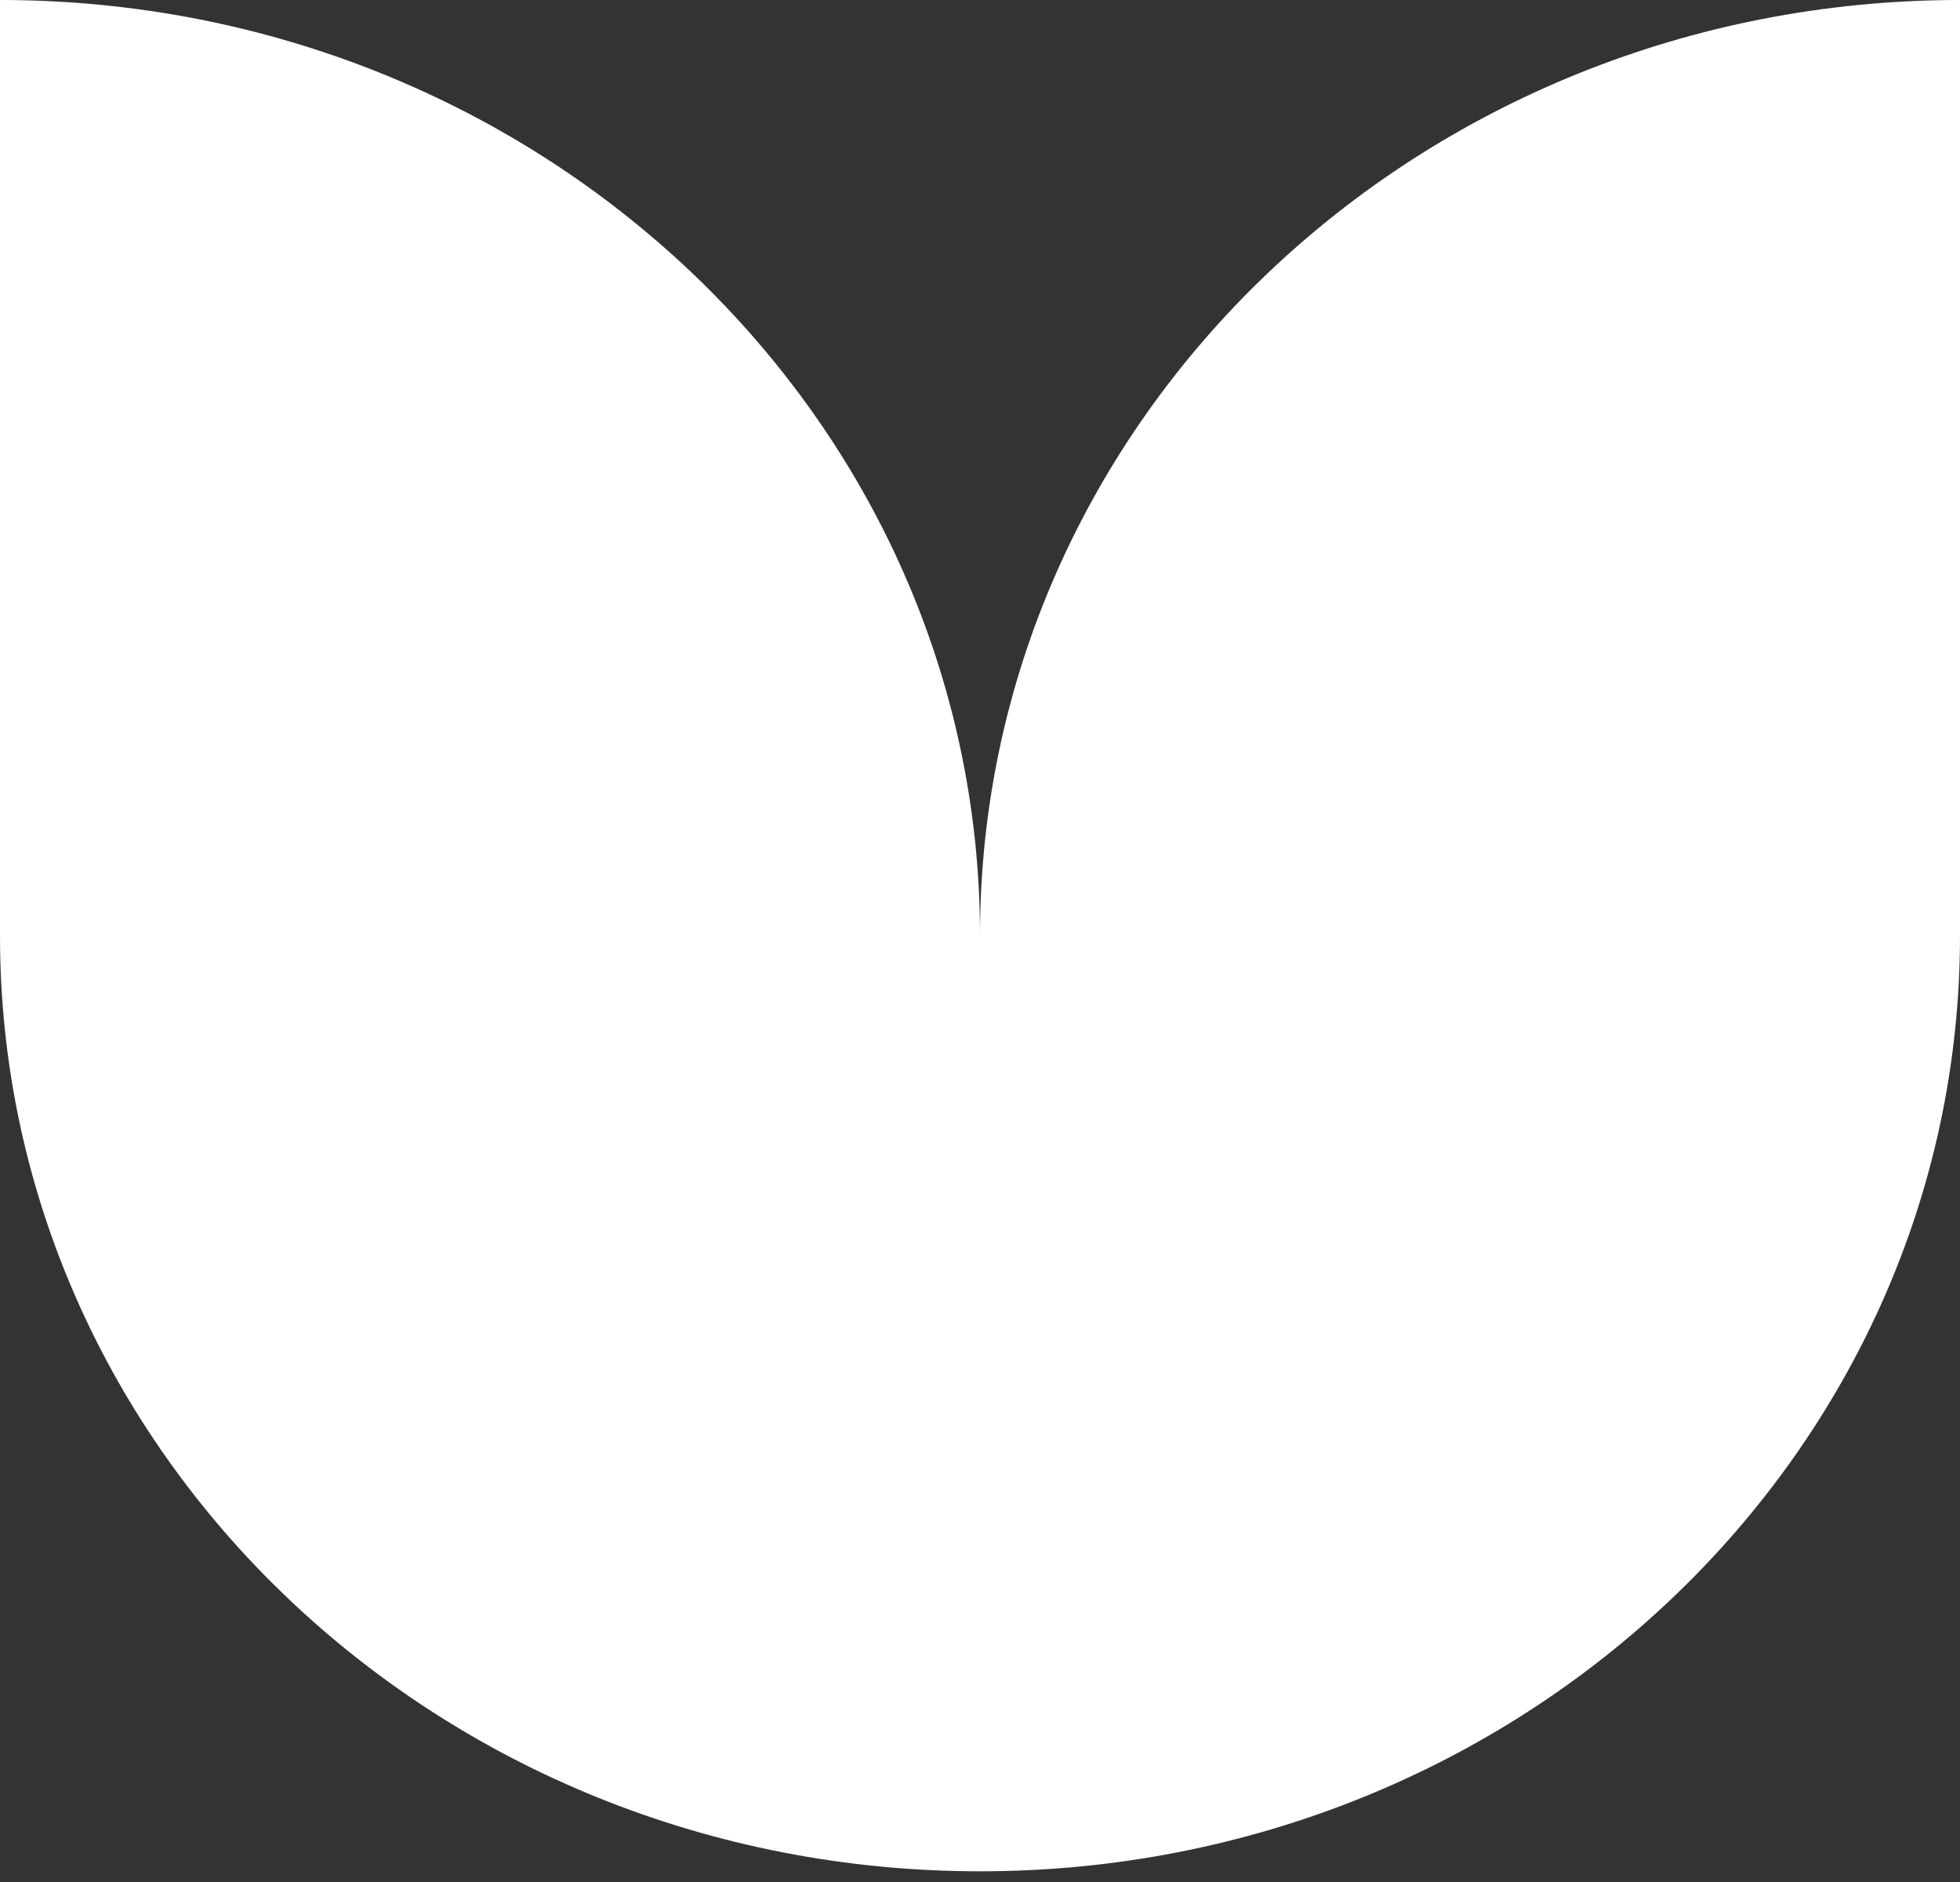 <svg width="100" height="96" viewBox="0 0 100 96" fill="none" xmlns="http://www.w3.org/2000/svg">
<rect x="0" y="0" width="100" height="96" fill="#333333" stroke="none"/>
<path d="M0 47.727C0 74.1 22.368 95.454 50 95.454C77.632 95.454 100 74.1 100 47.727V0C72.368 0 50 21.355 50 47.727C50 21.355 27.632 0 0 0V47.727Z" fill="white"/>
</svg>
